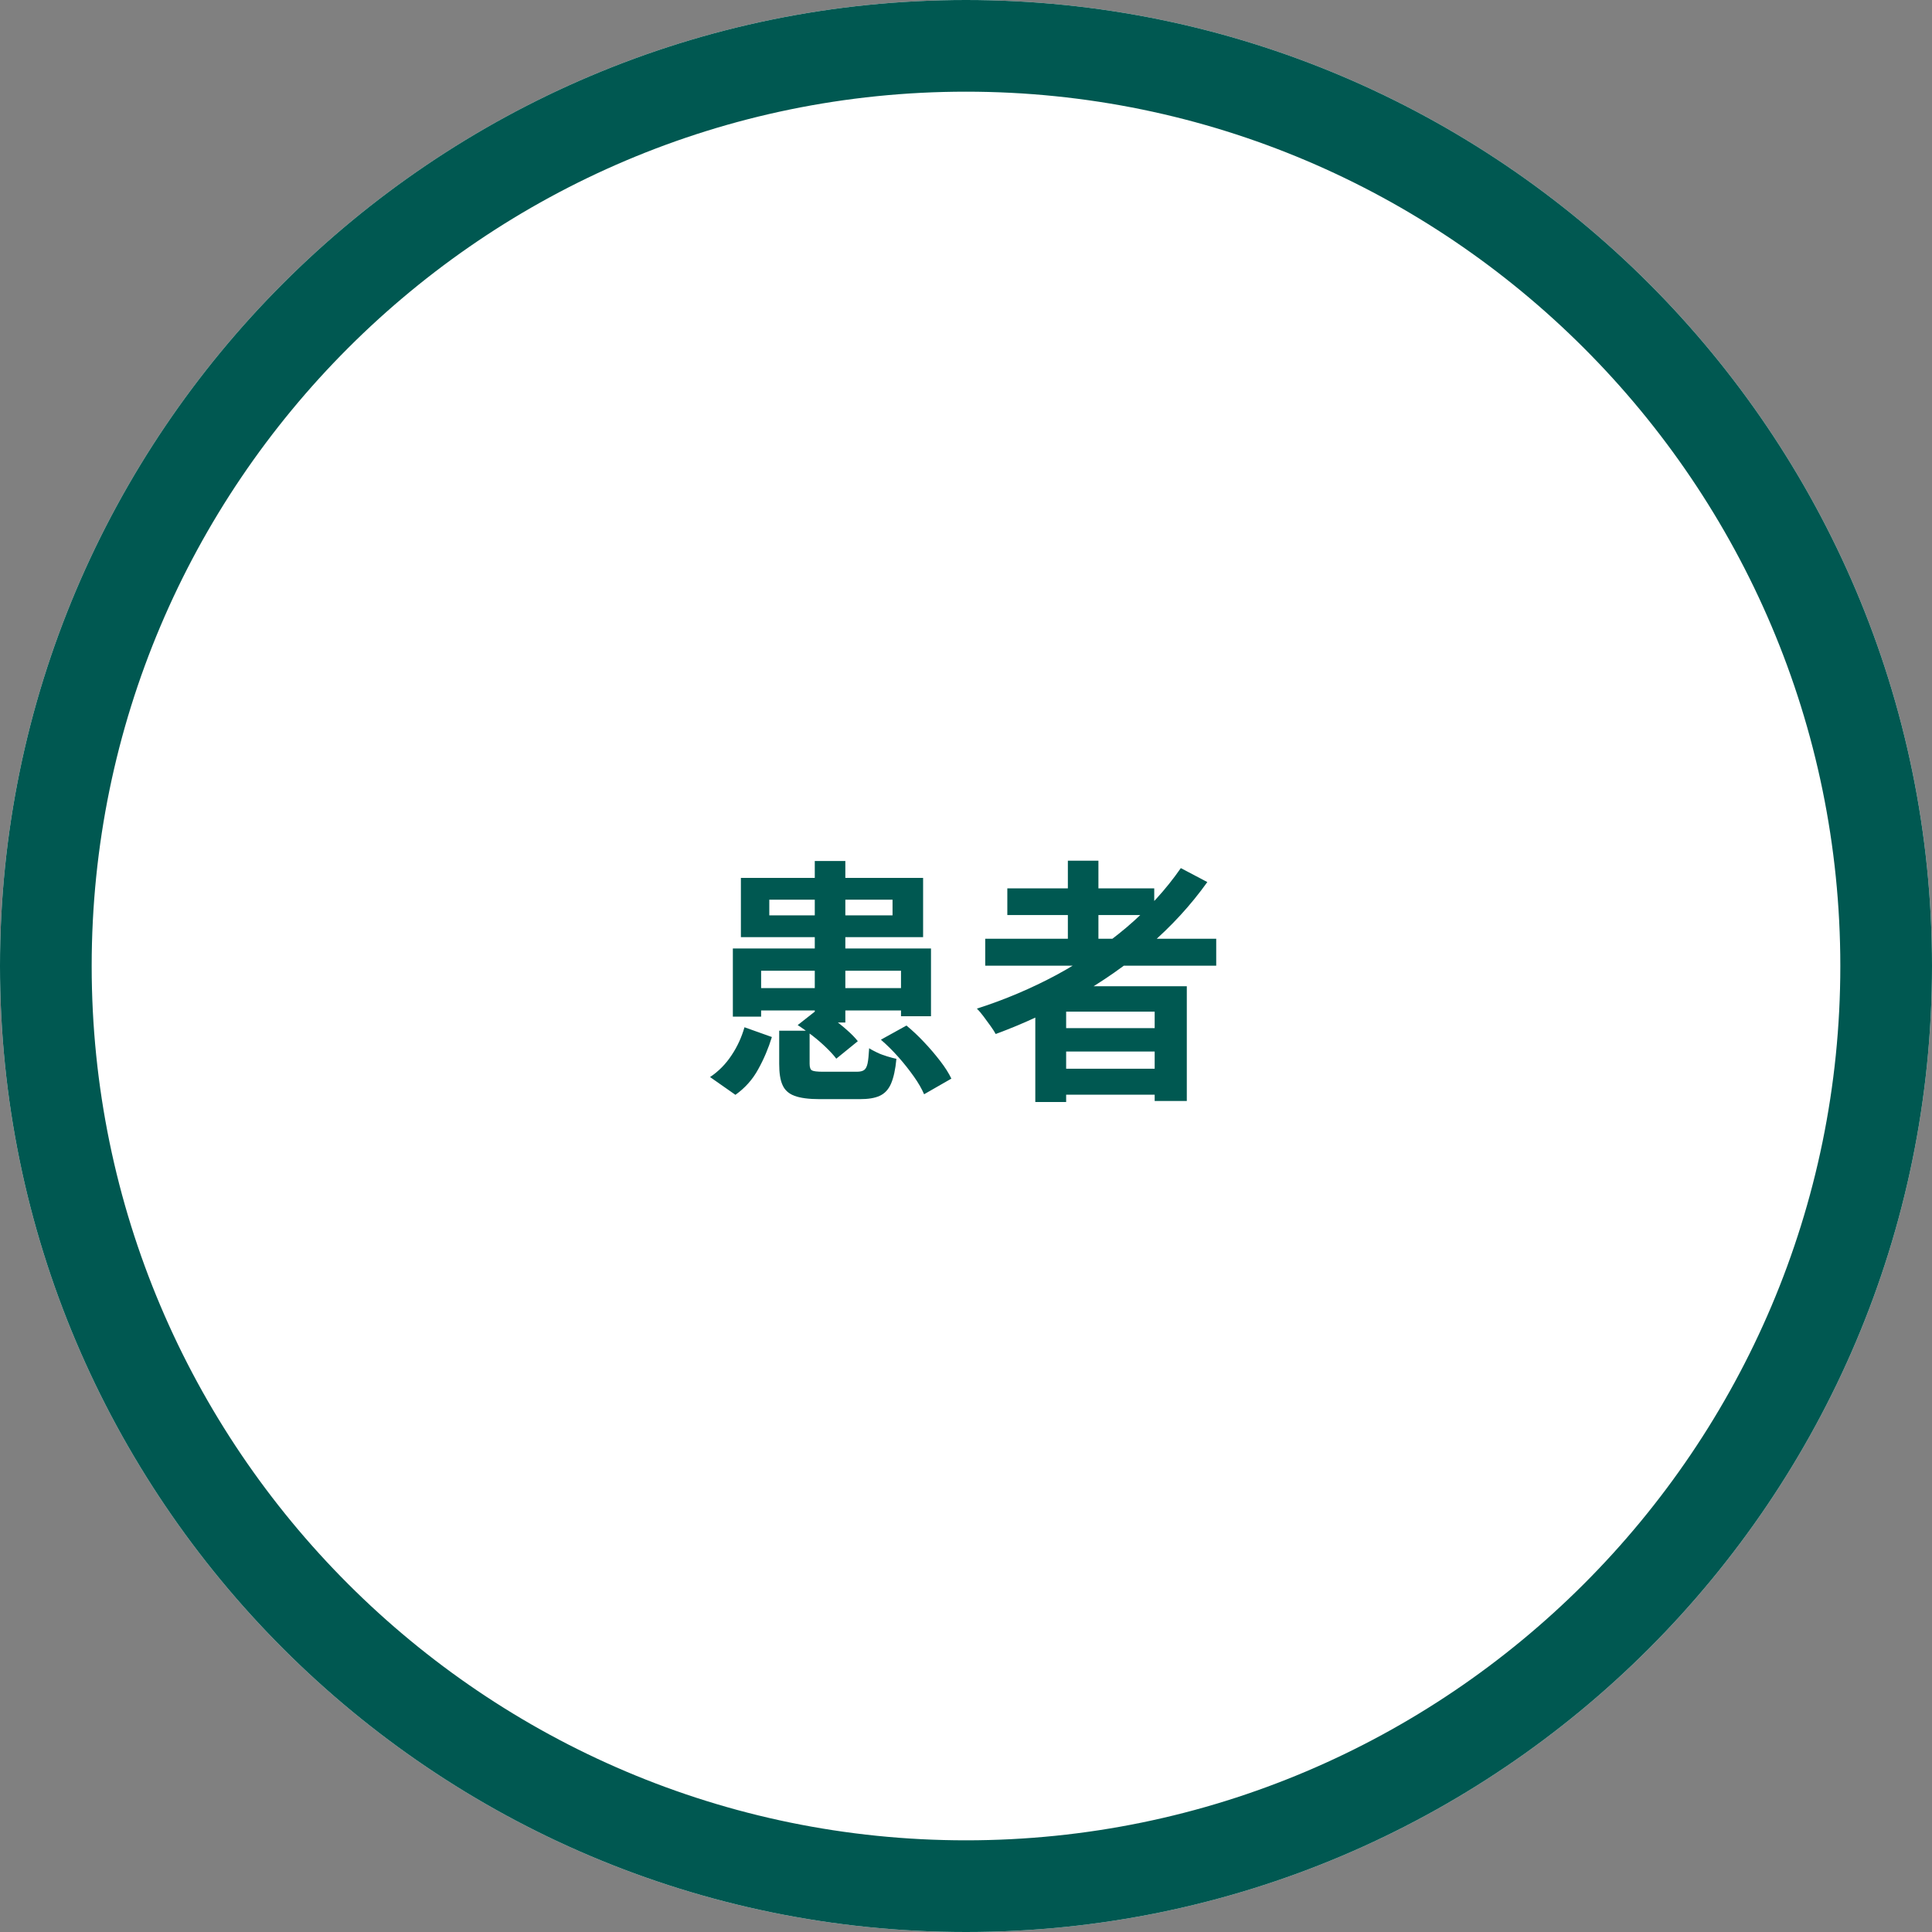 <?xml version="1.0" encoding="UTF-8"?><svg id="_レイヤー_2" xmlns="http://www.w3.org/2000/svg" width="134.66" height="134.66" viewBox="0 0 134.66 134.66"><rect x="0" y="0" width="134.66" height="134.66" fill="#808080" stroke="none"/><defs><style>.cls-1{fill:#fff;}.cls-2{fill:#005851;}</style></defs><g id="_レイヤー_1-2"><path class="cls-1" d="M67.33,0C30.2,0,0,30.2,0,67.33s30.2,67.33,67.33,67.33,67.33-30.2,67.33-67.33S104.45,0,67.33,0Z"/><path class="cls-2" d="M67.33,6.39c33.6,0,60.94,27.34,60.94,60.94s-27.34,60.94-60.94,60.94S6.39,100.93,6.39,67.33,33.73,6.39,67.33,6.39M67.33,0C30.2,0,0,30.2,0,67.33s30.2,67.33,67.33,67.33,67.33-30.2,67.33-67.33S104.45,0,67.33,0h0Z"/><path class="cls-2" d="M51.89,71.6l1.91.68c-.24.78-.55,1.52-.95,2.24-.39.72-.92,1.31-1.59,1.79l-1.77-1.24c.6-.4,1.1-.91,1.5-1.52.41-.61.7-1.26.9-1.95ZM51.08,66.11h13.81v4.72h-2.09v-3.17h-9.75v3.2h-1.97v-4.76ZM51.64,61.19h12.7v4.13h-12.7v-4.13ZM52.21,68.87h11.58v1.56h-11.58v-1.56ZM53.62,62.71v1.09h8.59v-1.09h-8.59ZM54.3,71.84h2.13v2.31c0,.25.06.41.17.46.11.06.37.09.78.09h2.34c.23,0,.4-.04.51-.12.11-.08.19-.23.24-.46.05-.23.08-.58.11-1.06.14.1.33.19.55.3s.46.19.71.27.47.13.64.17c-.07.75-.2,1.33-.38,1.74s-.45.69-.79.84c-.34.16-.8.23-1.39.23h-2.79c-.76,0-1.35-.08-1.75-.23-.41-.15-.69-.41-.84-.76-.16-.35-.23-.84-.23-1.46v-2.33ZM55.61,71.44l1.41-1.11c.33.2.68.43,1.03.68.35.25.68.51.99.79.31.27.56.53.75.77l-1.5,1.22c-.18-.24-.42-.5-.71-.78-.29-.28-.61-.56-.96-.83-.35-.27-.69-.52-1.02-.73ZM56.79,60.01h2.13v11.26h-2.13v-11.26ZM61.41,72.46l1.77-.98c.42.35.83.73,1.23,1.16.41.43.78.87,1.12,1.31.34.44.6.85.78,1.23l-1.9,1.09c-.16-.37-.39-.78-.71-1.23s-.67-.9-1.07-1.35c-.4-.45-.81-.86-1.23-1.22Z"/><path class="cls-2" d="M82.31,60.51l1.84.97c-1.16,1.62-2.52,3.1-4.08,4.44-1.56,1.34-3.25,2.52-5.06,3.54-1.81,1.03-3.68,1.9-5.61,2.61-.08-.15-.2-.34-.36-.56-.16-.22-.32-.44-.49-.67s-.33-.41-.46-.54c1.94-.62,3.8-1.41,5.57-2.36,1.77-.96,3.39-2.06,4.87-3.31,1.47-1.25,2.73-2.62,3.77-4.12ZM68.67,65.43h16.1v1.88h-16.1v-1.88ZM70.21,61.92h10.24v1.86h-10.24v-1.86ZM72.16,68.74h10.56v8h-2.24v-6.23h-6.17v6.3h-2.15v-8.07ZM73.38,71.66h7.98v1.63h-7.98v-1.63ZM73.38,74.49h7.98v1.81h-7.98v-1.81ZM74.43,59.99h2.13v6.5h-2.13v-6.5Z"/></g></svg>